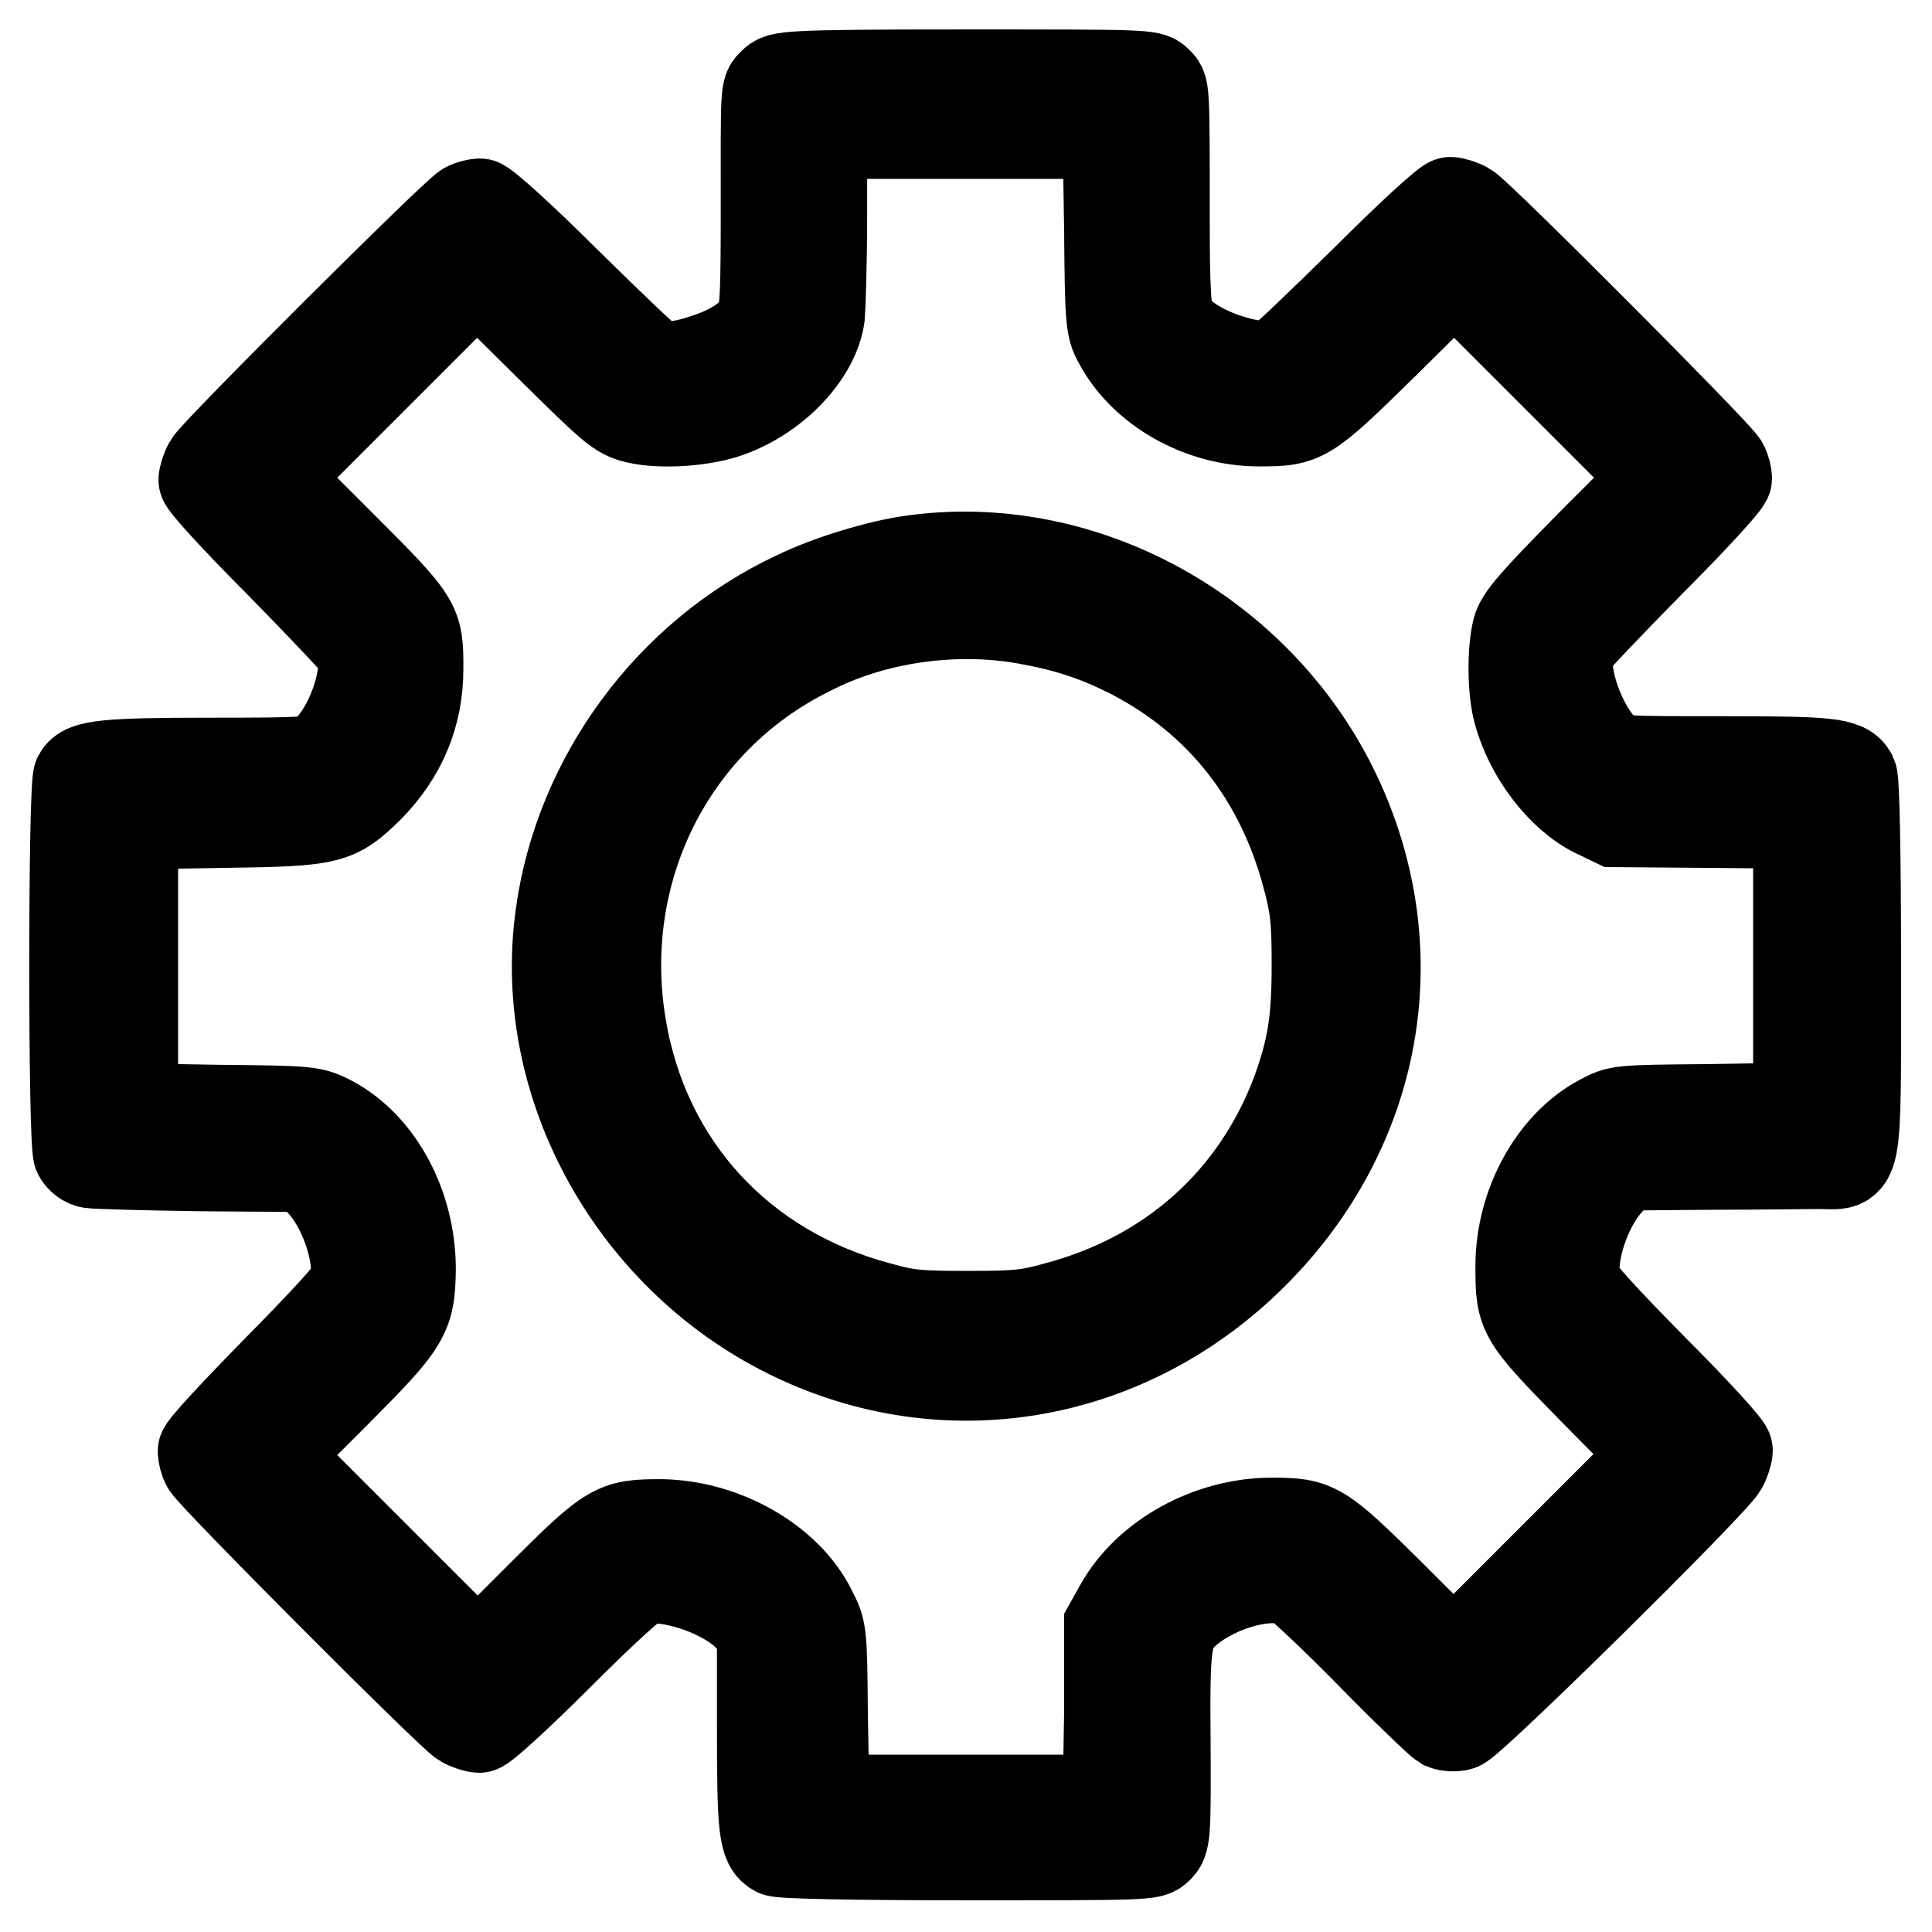 <?xml version="1.0" encoding="utf-8"?>
<!-- Svg Vector Icons : http://www.onlinewebfonts.com/icon -->
<!DOCTYPE svg PUBLIC "-//W3C//DTD SVG 1.1//EN" "http://www.w3.org/Graphics/SVG/1.1/DTD/svg11.dtd">
<svg version="1.1" xmlns="http://www.w3.org/2000/svg" xmlns:xlink="http://www.w3.org/1999/xlink" x="0px" y="0px" viewBox="0 0 256 256" enable-background="new 0 0 256 256" xml:space="preserve">
<g><g><g><path stroke-width="12" fill-opacity="0" stroke="#000000"  d="M102.5,11c-1.1,1.1-1,0.1-1,17.6c0,9.2-0.1,12.6-0.6,13.7c-0.9,2.1-3.3,3.9-7.2,5.2c-3.5,1.2-5.8,1.4-7.4,0.6c-0.6-0.3-5.7-5.2-11.5-10.9C69.2,31.6,64.1,27,63.6,27c-0.4,0-1.3,0.2-1.8,0.5c-1.5,0.8-33.3,32.5-34.1,34c-0.4,0.7-0.7,1.7-0.7,2.1c0,0.5,4.5,5.4,10.1,11c5.5,5.6,10.3,10.7,10.6,11.2c1.6,3.1-1.3,11.4-5,14.3c-1.2,0.9-1.7,1-14.8,1c-13.9,0-16.7,0.3-17.5,1.8c-0.7,1.3-0.7,48.8,0,50c0.3,0.6,1,1.1,1.6,1.2c0.6,0.1,7.3,0.3,14.9,0.4l13.8,0.1l2,2.2c3.1,3.4,5.2,10,4.3,13.4c-0.2,0.9-3.8,4.8-10.2,11.3c-5.4,5.5-9.9,10.3-9.9,10.8c0,0.4,0.2,1.3,0.5,1.8c0.8,1.5,32.5,33.3,34,34.1c0.7,0.4,1.7,0.7,2.1,0.7c0.5,0,5.2-4.3,10.5-9.6c6.2-6.2,10.2-9.8,11-10c3.7-0.9,11.3,1.7,14.3,5l1.7,1.8v12.9c0,13.3,0.2,15.4,1.9,16.3c0.6,0.3,10.2,0.5,25.2,0.5c23.7,0,24.4,0,25.3-0.9c1-1,1.1-1.3,1-15.6c-0.1-10.5,0.2-12.9,1.7-14.7c3.5-4.1,12-6.8,15.6-4.9c0.7,0.4,5.2,4.6,10,9.5c4.8,4.9,9.1,9,9.6,9.3c0.5,0.2,1.5,0.3,2.1,0.1c1.4-0.3,33.6-32.1,34.8-34.3c0.4-0.7,0.7-1.7,0.7-2.1c0-0.5-4.4-5.3-9.9-10.8c-6.4-6.5-10-10.4-10.2-11.3c-0.9-3.5,1.2-10.1,4.3-13.5l2-2.2l11.5-0.1c6.3,0,12.8-0.1,14.4-0.1c5.2,0,4.9,2.1,4.9-26.2c0-15-0.2-24.6-0.5-25.2c-0.9-1.7-3-1.9-17.2-1.9c-13.4,0-13.8,0-15.1-1c-3.6-2.9-6.5-11.2-5-14.3c0.3-0.6,5.1-5.6,10.6-11.2c5.6-5.6,10.1-10.5,10.1-11c0-0.4-0.2-1.3-0.5-1.8c-0.8-1.5-32.5-33.3-34-34.1c-0.7-0.4-1.7-0.7-2.1-0.7c-0.5,0-5.5,4.6-11.2,10.3c-5.8,5.7-10.9,10.6-11.5,10.9c-1.6,0.8-3.8,0.6-7.4-0.6c-3.8-1.4-6.3-3.2-7.2-5.2c-0.4-1-0.6-4.5-0.6-12.1c0-19.3,0-18.3-1-19.3c-0.9-0.9-1.6-0.9-25.5-0.9S103.4,10.1,102.5,11z M147,30.4c0.1,12.2,0.2,13,1.2,14.8c3.3,6.3,10.9,10.6,18.6,10.6c6,0,6.2-0.1,16.6-10.3l9.3-9.2l13.5,13.5l13.5,13.5l-9.1,9.1c-7.3,7.4-9.1,9.5-9.5,11c-0.7,2.6-0.7,8,0.1,10.9c1.5,5.6,5.7,11.1,10.1,13.3l2.7,1.3l12.2,0.1l12.1,0.1V128v18.8l-11.9,0.2c-11.9,0.1-11.9,0.1-14.3,1.4c-6.2,3.3-10.6,11.2-10.6,19.4c0,6.4,0.1,6.6,9.6,16.3l8.5,8.6l-13.5,13.5l-13.5,13.5l-8.4-8.4c-9.3-9.2-9.8-9.5-15.7-9.5c-8.2,0-16.4,4.5-20.1,11.1l-1.4,2.5L147,227l-0.2,11.5H128h-18.8l-0.2-11.2c-0.1-11.1-0.1-11.2-1.5-13.9c-3.2-6.5-11.6-11.3-19.9-11.4c-6.1,0-6.6,0.2-15.9,9.5l-8.4,8.4l-13.6-13.6l-13.5-13.5l8.1-8.1c9.5-9.5,10-10.4,10.1-16.5c0-8.4-4.2-16.3-10.6-19.7c-2.4-1.2-2.5-1.3-14.3-1.4l-11.9-0.2V128v-18.8l12.1-0.2c14.1-0.2,14.8-0.4,19.2-4.7c4.3-4.4,6.5-9.6,6.5-15.7c0-6,0-6.1-10.1-16.2l-9.1-9.1l13.5-13.5l13.5-13.5l9.3,9.2c8.9,8.8,9.5,9.3,11.8,9.9c3.4,0.8,9.1,0.4,12.5-0.9c6.1-2.3,11.1-7.7,11.8-12.6c0.1-1.2,0.3-7.2,0.3-13.2v-11H128h18.8L147,30.4z"/><path stroke-width="12" fill-opacity="0" stroke="#000000"  d="M120.7,74.3c-4.3,0.6-10.9,2.6-15.2,4.7c-16.7,7.8-28.7,24.1-31.2,42.2c-3.2,22.7,9.9,46,31.3,56c20.5,9.6,44.1,5.3,60.5-11.1c16.5-16.5,20.7-39.9,11-60.6C167,84,143.5,71,120.7,74.3z M135.9,82c5.6,1,9.5,2.3,14.2,4.7c11.7,6.1,19.6,16.2,23.1,29.3c1.1,4.1,1.3,5.7,1.3,11.8c0,7.6-0.6,11.2-2.7,17c-5.4,14.3-16.7,24.4-31.8,28.4c-3.9,1.1-5.5,1.2-11.8,1.2c-6.4,0-7.9-0.1-11.8-1.2c-18.3-4.9-31-18.7-34.1-37.1c-3.5-20.7,6.5-40.8,25-49.9C115.6,81.9,126.3,80.3,135.9,82z"/></g></g></g>
</svg>